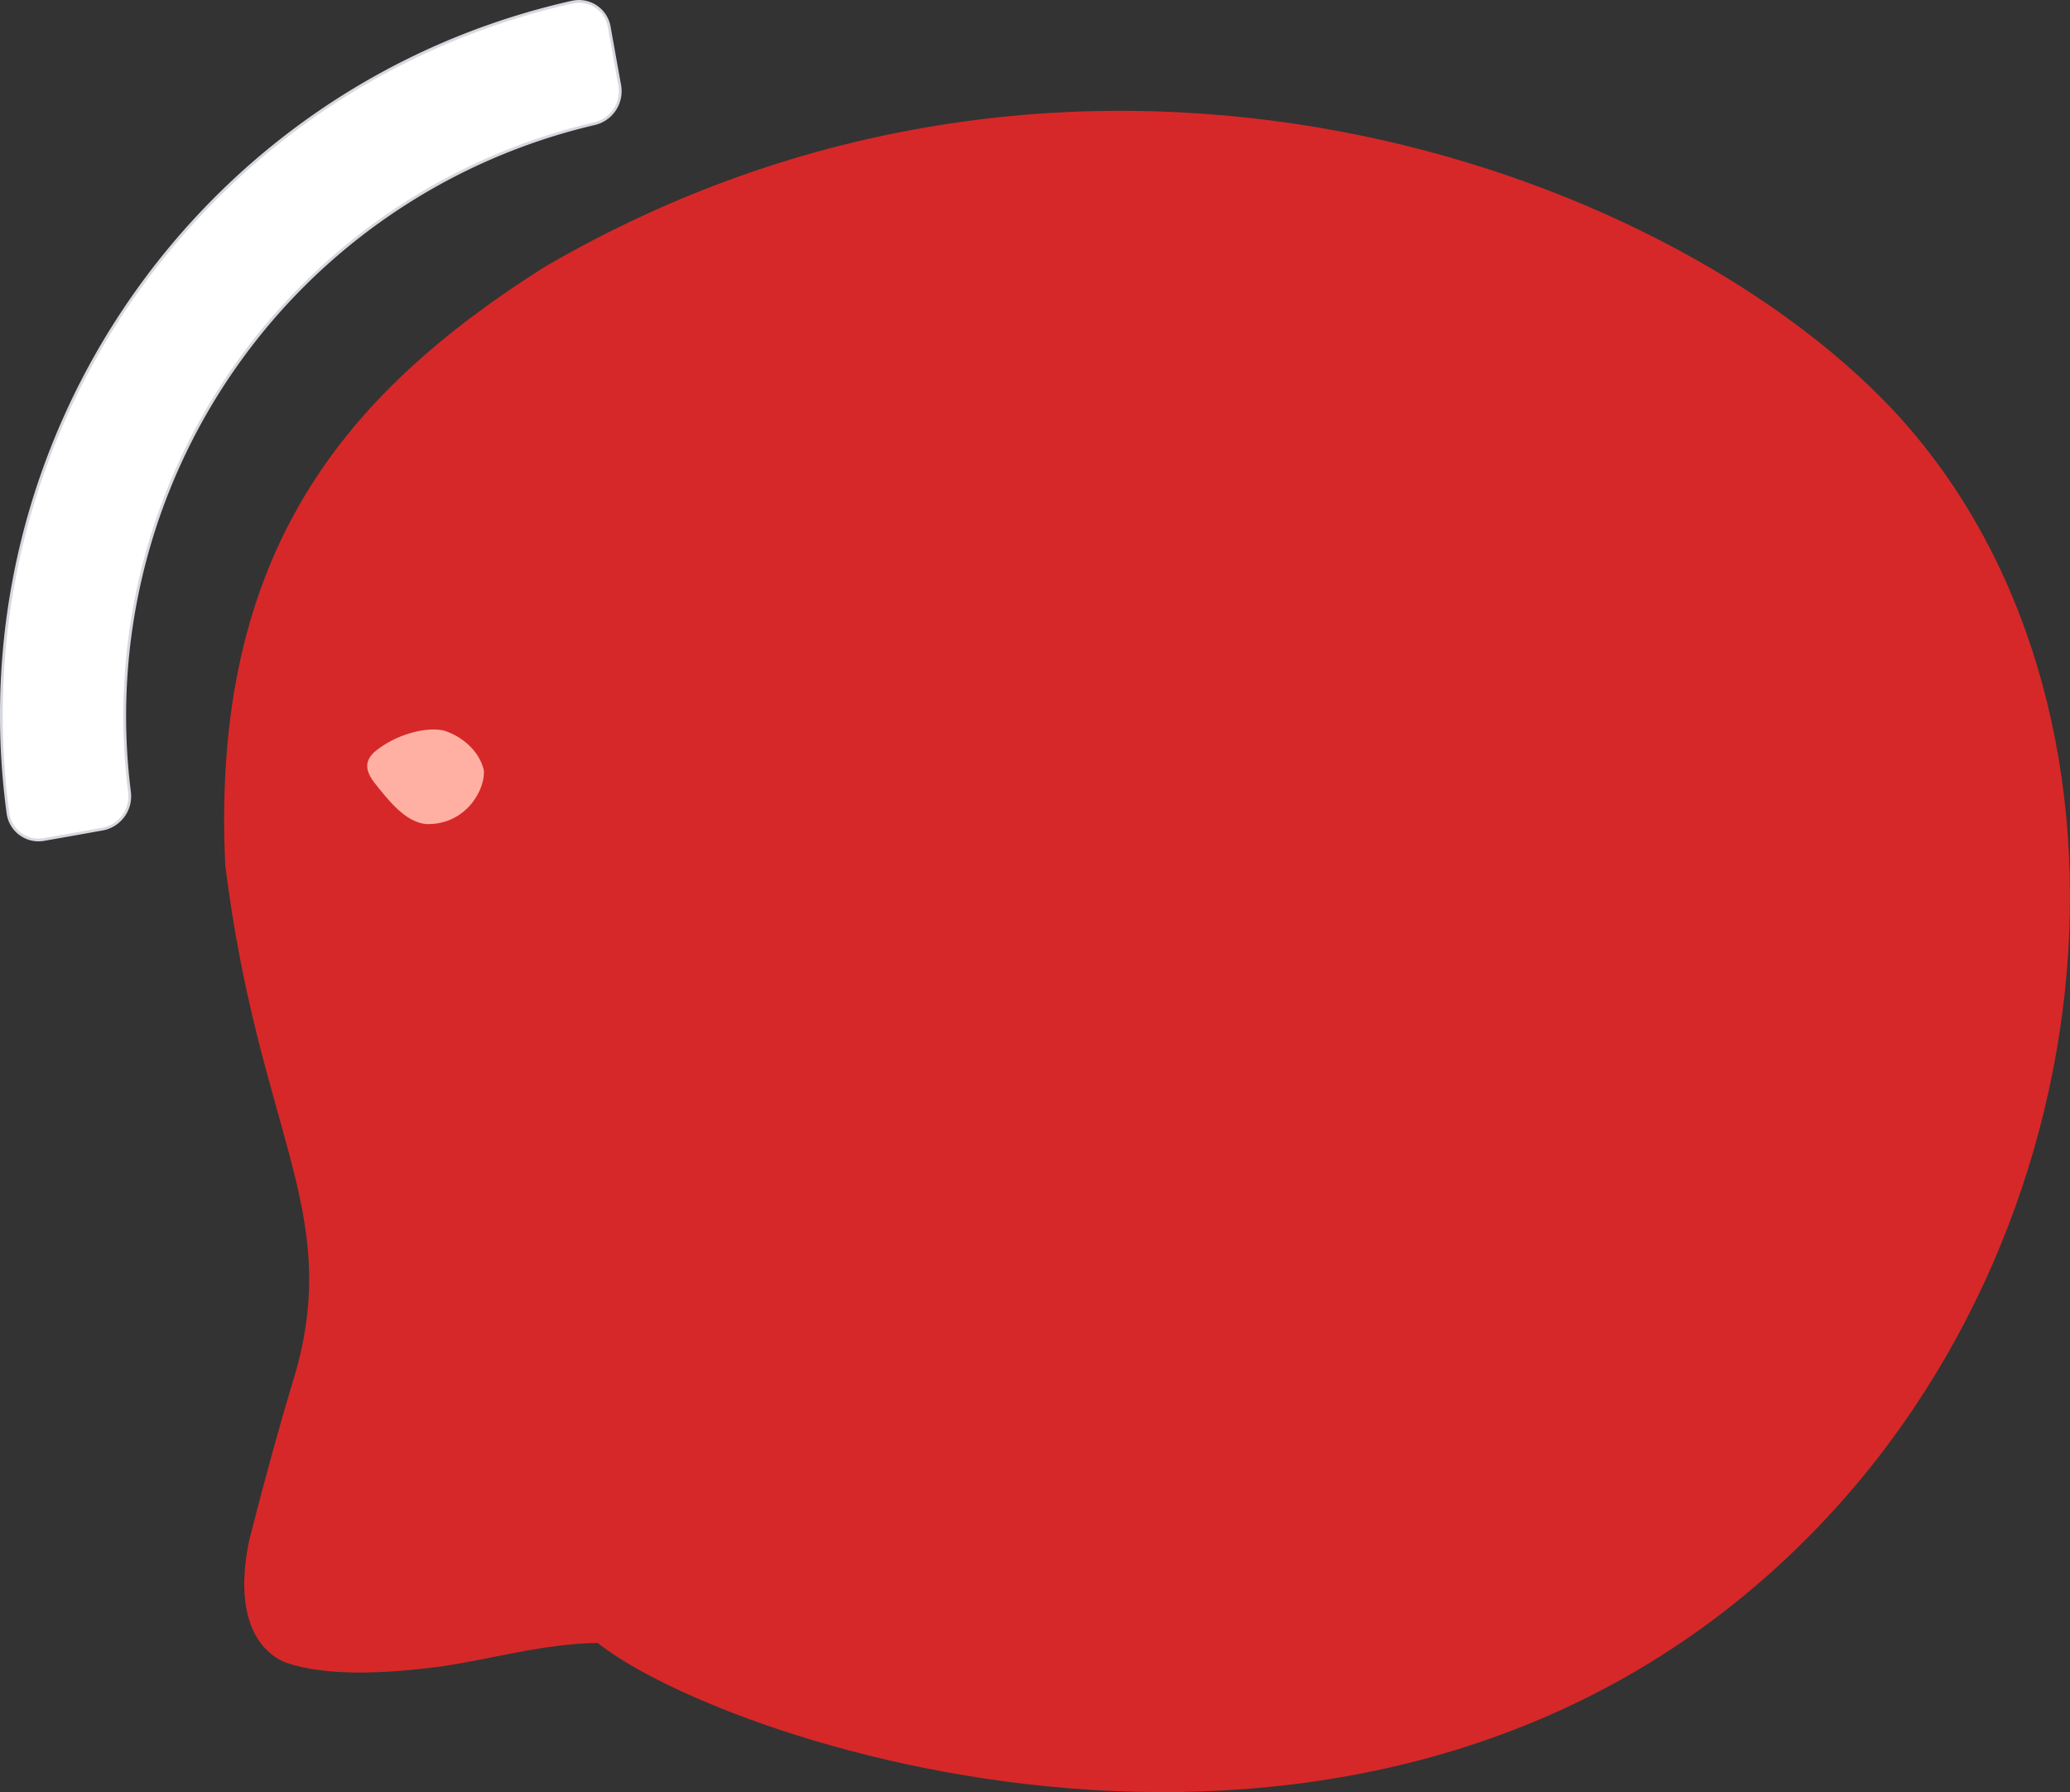 <svg id="Layer_1" data-name="Layer 1" xmlns="http://www.w3.org/2000/svg" width="753.53" height="652.29" viewBox="0 0 753.53 652.29">
  <rect x="0" y="0" width="753.53" height="652.29" fill="#333333" stroke="none"/>
  <defs>
    <style>
      .cls-1 {
        fill: #d62828;
      }

      .cls-2 {
        fill: #fff;
        stroke: #d6d9de;
      }

      .cls-3 {
        fill: #ffb0a3;
      }
    </style>
  </defs>
  <title>testimonials</title>
  <g id="testimonials">
    <path id="Path_16196" data-name="Path 16196" class="cls-1" d="M657.6,560.15c116.34-116.35,128.83-313.63,26.65-415.9-88-88-296.66-157.44-486.17-46.95C126,143,76.58,200.63,82,315,94.13,411.86,124,439.76,107.89,498.58q-8.56,28.2-17.1,61.79c-4.93,22.93,0,39.4,13.33,44.87,14.53,4.89,34.79,4.18,56.33,1.38,17.5-2.49,37-8.27,57.09-8.58C265,635.67,502.29,715.64,657.6,560.15Z" transform="translate(0 -0.04)"/>
    <path id="Path_16197" data-name="Path 16197" class="cls-2" d="M16.09,305.58l10.68-1.88h0l10.67-1.91a12.14,12.14,0,0,0,9.69-13.57A221.38,221.38,0,0,1,216.27,45.09a12.15,12.15,0,0,0,9.36-13.8l-1.92-10.67L221.79,9.91A11.19,11.19,0,0,0,208.91.7l-.51.09C73.64,31-15.6,159.33,2.93,296.19a11.21,11.21,0,0,0,12.7,9.47Z" transform="translate(0 -0.04)"/>
    <path id="Path_16198" data-name="Path 16198" class="cls-3" d="M136.17,273.86c7.43-6.33,18.34-9.3,25.1-8,6.84,2,13.23,7.54,14.84,14.44.76,6.66-6.21,20-20.83,19.7-7.69-.58-14-8.78-19.08-15.19C132.66,280.12,133,276.93,136.17,273.86Z" transform="translate(0 -0.04)"/>
  </g>
</svg>
